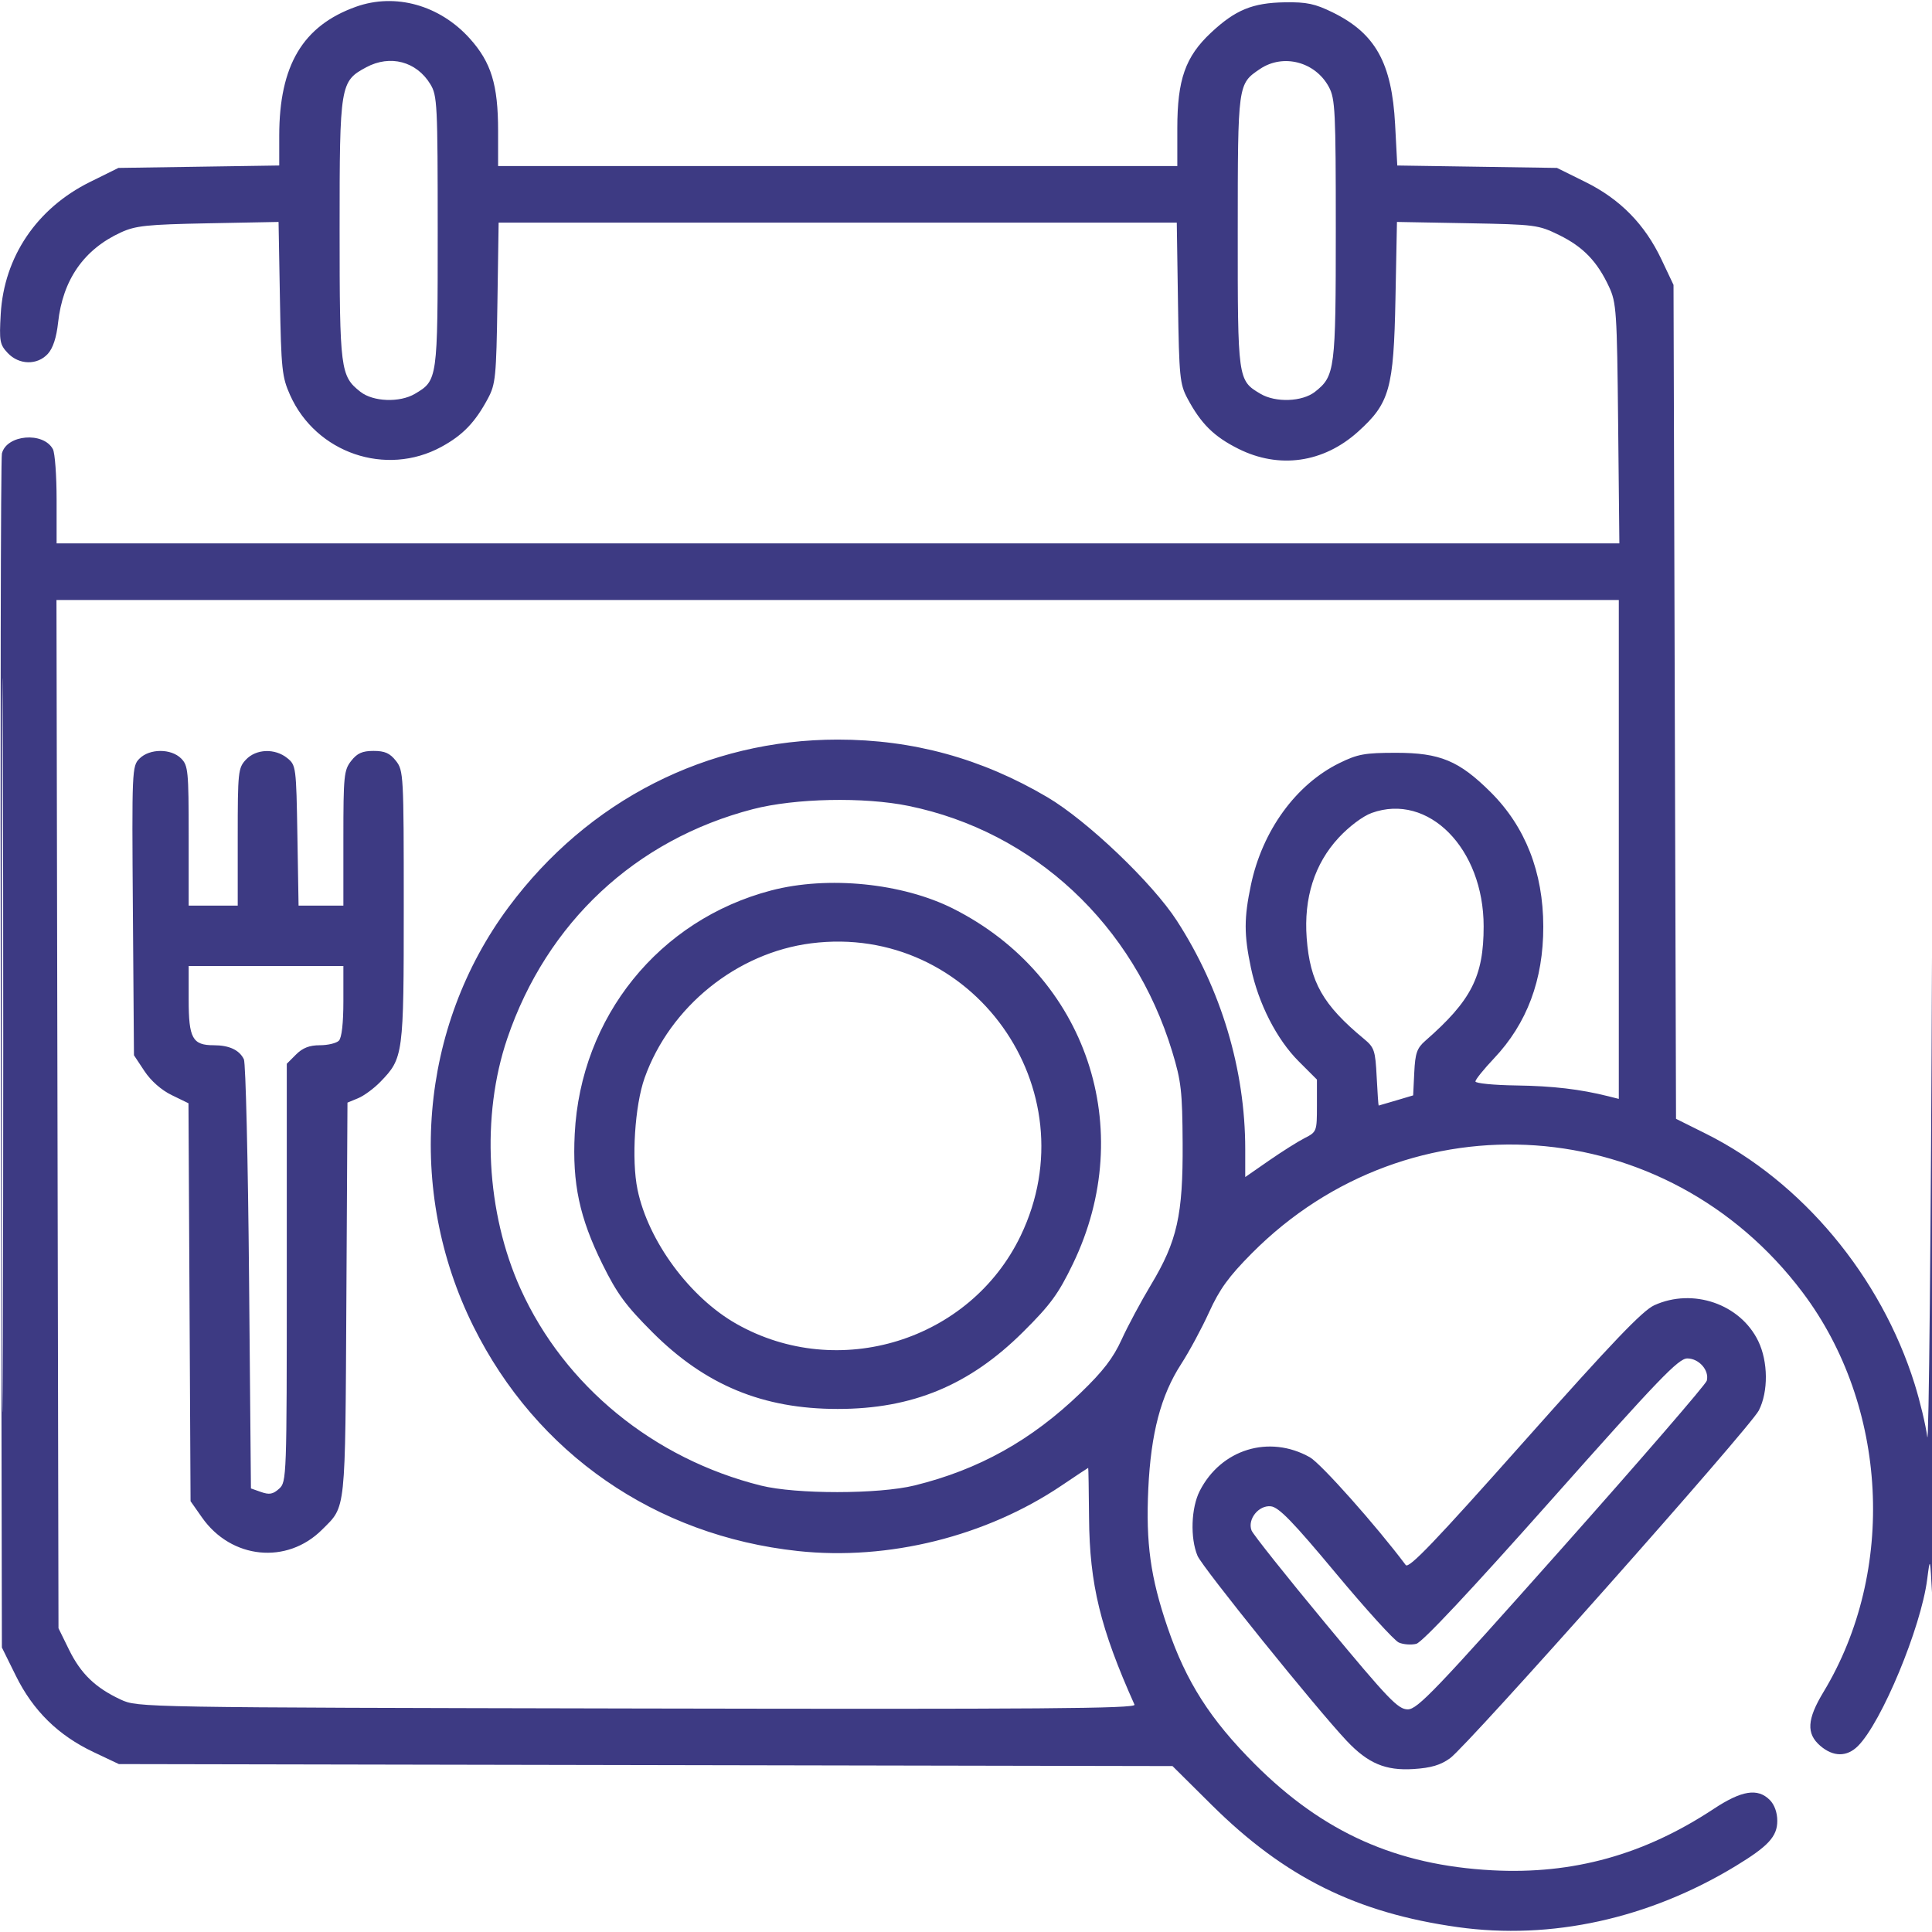 <svg xmlns="http://www.w3.org/2000/svg" width="512" height="512" viewBox="0 0 512 512" version="1.1"><path d="" stroke="none" fill="#080404" fill-rule="evenodd"/><path d="M 94.332 1.790 C 80.246 6.824, 74 17.327, 74 35.978 L 74 43.858 52.693 44.179 L 31.386 44.500 23.852 48.226 C 9.758 55.197, 1.072 68.044, 0.193 83.219 C -0.222 90.399, -0.060 91.308, 2.043 93.546 C 5.043 96.739, 9.896 96.832, 12.696 93.750 C 14.040 92.271, 14.964 89.445, 15.393 85.500 C 16.628 74.156, 22.217 66.117, 32 61.611 C 35.927 59.803, 38.876 59.493, 55.160 59.177 L 73.820 58.816 74.183 79.158 C 74.518 97.876, 74.733 99.916, 76.881 104.714 C 83.760 120.079, 102.284 126.413, 116.969 118.420 C 122.650 115.328, 125.917 111.935, 129.298 105.616 C 131.334 101.811, 131.524 99.895, 131.821 80.250 L 132.142 59 222 59 L 311.858 59 312.179 80.250 C 312.476 99.895, 312.666 101.811, 314.702 105.616 C 318.287 112.318, 321.714 115.701, 328.200 118.942 C 338.981 124.330, 350.712 122.660, 359.858 114.437 C 368.273 106.872, 369.345 103.072, 369.811 79.158 L 370.208 58.816 388.854 59.158 C 406.918 59.489, 407.678 59.587, 413.204 62.301 C 419.559 65.422, 423.290 69.293, 426.408 76 C 428.367 80.214, 428.521 82.517, 428.824 112.250 L 429.149 144 222.074 144 L 15 144 15 132.434 C 15 126.073, 14.559 120.045, 14.021 119.039 C 11.505 114.338, 1.729 115.168, 0.506 120.187 C 0.197 121.459, 0.068 193.173, 0.222 279.552 L 0.500 436.604 4.226 444.143 C 8.781 453.359, 15.433 459.889, 24.777 464.315 L 31.500 467.500 171.112 467.764 L 310.725 468.027 321.112 478.331 C 340.407 497.471, 359.469 506.939, 386.284 510.703 C 411.042 514.178, 436.991 508.477, 459.977 494.514 C 468.622 489.262, 471 486.681, 471 482.548 C 471 480.333, 470.248 478.248, 469 477 C 465.798 473.798, 461.561 474.477, 454.134 479.382 C 435.723 491.541, 416.838 496.781, 395.500 495.650 C 370.046 494.301, 350.647 485.625, 332.513 467.480 C 320.712 455.671, 314.319 445.651, 309.409 431.262 C 304.887 418.015, 303.633 408.973, 304.312 394.500 C 304.999 379.835, 307.652 369.769, 313.009 361.500 C 315.147 358.200, 318.486 352.007, 320.428 347.738 C 323.200 341.647, 325.633 338.291, 331.730 332.151 C 373.707 289.878, 441.726 294.700, 477.711 342.500 C 500.360 372.584, 502.642 416.317, 483.238 448.405 C 478.869 455.630, 478.642 459.435, 482.389 462.658 C 485.834 465.621, 489.449 465.642, 492.377 462.714 C 498.658 456.432, 509.080 431.340, 510.725 418.536 C 511.498 412.517, 511.502 412.530, 512.054 423 C 512.359 428.775, 512.587 362.625, 512.560 276 L 512.511 118.500 512.005 252.500 C 511.727 326.200, 511.161 383.930, 510.746 380.788 C 510.331 377.647, 508.826 371.347, 507.401 366.788 C 498.475 338.229, 477.530 313.128, 452.018 300.414 L 444.163 296.500 443.832 186 L 443.500 75.500 440.315 68.777 C 435.891 59.438, 429.359 52.781, 420.148 48.226 L 412.614 44.500 391.453 44.180 L 370.292 43.861 369.719 32.989 C 368.858 16.674, 364.501 8.849, 353.182 3.290 C 348.492 0.987, 346.278 0.519, 340.500 0.611 C 331.936 0.747, 327.394 2.616, 320.928 8.664 C 314.130 15.022, 312 21.077, 312 34.038 L 312 44 222 44 L 132 44 132 34.682 C 132 22.457, 130.185 16.534, 124.501 10.212 C 116.537 1.355, 104.756 -1.934, 94.332 1.790 M 97.062 17.827 C 90.141 21.539, 90 22.396, 90 60.767 C 90 98.006, 90.212 99.662, 95.514 103.832 C 98.887 106.486, 105.930 106.745, 109.960 104.364 C 115.974 100.812, 116 100.626, 115.996 61.346 C 115.993 27.557, 115.880 25.316, 114.040 22.299 C 110.364 16.269, 103.391 14.433, 97.062 17.827 M 333.912 18.280 C 328.020 22.251, 328.031 22.173, 328.015 61.346 C 327.999 100.629, 328.024 100.811, 334.040 104.364 C 338.070 106.745, 345.113 106.486, 348.486 103.832 C 353.788 99.662, 354 98.006, 354 60.767 C 354 29.459, 353.841 26.172, 352.173 23.062 C 348.581 16.365, 340.064 14.135, 333.912 18.280 M 0.488 277 C 0.488 363.625, 0.606 399.063, 0.750 355.750 C 0.894 312.438, 0.894 241.563, 0.750 198.250 C 0.606 154.938, 0.488 190.375, 0.488 277 M 15.233 295.250 L 15.500 431.500 18.301 437.204 C 21.422 443.559, 25.293 447.290, 32 450.408 C 36.485 452.493, 36.943 452.501, 168.864 452.768 C 275.464 452.984, 301.117 452.789, 300.660 451.768 C 291.589 431.515, 288.753 419.863, 288.609 402.256 C 288.549 394.972, 288.447 389.010, 288.382 389.006 C 288.318 389.003, 285.168 391.090, 281.382 393.646 C 261.340 407.174, 235.417 413.621, 211.446 411.040 C 173.643 406.970, 142.201 385.199, 125.456 351.500 C 107.526 315.418, 111.161 272.163, 134.791 240.385 C 155.863 212.050, 187.397 196, 222 196 C 241.951 196, 260.153 200.999, 277.549 211.256 C 288.124 217.492, 305.380 233.950, 311.880 244 C 323.623 262.158, 330 283.463, 330 304.539 L 330 311.933 336.250 307.595 C 339.688 305.209, 343.962 302.513, 345.750 301.603 C 348.945 299.977, 349 299.831, 349 293.022 L 349 286.095 344.170 281.265 C 338.345 275.441, 333.510 265.982, 331.511 256.500 C 329.655 247.699, 329.655 243.301, 331.511 234.500 C 334.540 220.134, 343.443 207.877, 354.952 202.225 C 359.810 199.839, 361.682 199.500, 370 199.500 C 381.627 199.500, 386.691 201.613, 395.064 209.956 C 404.246 219.105, 408.967 231.170, 408.988 245.540 C 409.009 259.660, 404.679 271.230, 395.898 280.514 C 393.204 283.363, 391 286.100, 391 286.597 C 391 287.093, 395.841 287.570, 401.758 287.655 C 411.521 287.795, 418.744 288.643, 426.275 290.533 L 429 291.217 429 225.108 L 429 159 221.983 159 L 14.965 159 15.233 295.250 M 36.966 201.034 C 34.981 203.019, 34.939 203.994, 35.216 241.359 L 35.500 279.649 38.284 283.854 C 40.005 286.454, 42.762 288.882, 45.508 290.216 L 49.949 292.374 50.225 345.102 L 50.500 397.829 53.544 402.165 C 61.293 413.199, 76.045 414.682, 85.364 405.364 C 91.739 398.989, 91.472 401.519, 91.792 344.354 L 92.083 292.208 94.910 291.037 C 96.465 290.393, 99.124 288.434, 100.818 286.683 C 106.899 280.400, 107 279.641, 107 240.167 C 107 205.365, 106.937 204.189, 104.927 201.635 C 103.329 199.602, 101.973 199, 99 199 C 96.027 199, 94.671 199.602, 93.073 201.635 C 91.151 204.077, 91 205.575, 91 222.135 L 91 240 85.062 240 L 79.124 240 78.812 221.410 C 78.507 203.256, 78.445 202.774, 76.139 200.910 C 72.861 198.258, 67.873 198.442, 65.174 201.314 C 63.106 203.516, 63 204.519, 63 221.814 L 63 240 56.500 240 L 50 240 50 221.500 C 50 204.333, 49.856 202.856, 48 201 C 45.331 198.331, 39.652 198.348, 36.966 201.034 M 199.500 214.438 C 168.418 222.517, 144.898 244.475, 134.443 275.177 C 127.449 295.712, 128.822 321.419, 137.992 341.643 C 149.623 367.295, 173.229 386.599, 201.637 393.689 C 210.950 396.014, 232.851 395.999, 242.363 393.663 C 259.380 389.482, 273.356 381.688, 286.390 369.113 C 292.342 363.370, 295.008 359.903, 297.241 355 C 298.870 351.425, 302.366 344.900, 305.011 340.500 C 311.966 328.929, 313.518 322.002, 313.412 303 C 313.335 289.215, 313.031 286.528, 310.658 278.718 C 300.422 245.022, 274 220.387, 240.792 213.580 C 228.967 211.156, 210.662 211.536, 199.500 214.438 M 363.500 215.445 C 361.170 216.288, 357.522 219.026, 354.761 222.004 C 348.374 228.893, 345.482 237.973, 346.287 248.614 C 347.171 260.305, 350.583 266.304, 361.475 275.321 C 364.214 277.588, 364.481 278.389, 364.834 285.392 C 365.046 289.576, 365.282 292.993, 365.359 292.985 C 365.437 292.976, 367.525 292.366, 370 291.628 L 374.500 290.287 374.796 284.204 C 375.046 279.080, 375.509 277.757, 377.734 275.811 C 389.927 265.148, 393.181 258.762, 393.181 245.500 C 393.181 224.851, 378.523 210.008, 363.500 215.445 M 204.362 235.981 C 174.631 243.776, 153.877 269.500, 152.308 300.500 C 151.643 313.641, 153.568 322.694, 159.643 334.997 C 163.522 342.852, 165.818 345.979, 172.916 353.076 C 186.922 367.079, 202.166 373.386, 222 373.386 C 241.804 373.386, 256.917 367.109, 271.130 352.981 C 278.399 345.755, 280.480 342.912, 284.325 334.951 C 301.609 299.176, 287.972 258.654, 252.650 240.823 C 239.172 234.020, 219.406 232.038, 204.362 235.981 M 214.978 249.986 C 195.259 252.492, 177.556 266.794, 170.833 285.652 C 168.228 292.958, 167.312 307.370, 168.951 315.263 C 171.781 328.897, 182.784 343.828, 195.171 350.844 C 222.183 366.144, 257.091 355.323, 270.478 327.500 C 289.165 288.661, 257.596 244.571, 214.978 249.986 M 50 264.929 C 50 275.157, 51.013 277, 56.637 277 C 60.741 277, 63.426 278.250, 64.632 280.722 C 65.110 281.700, 65.725 307.689, 66 338.476 L 66.500 394.452 69.220 395.409 C 71.374 396.166, 72.361 395.983, 73.970 394.527 C 75.964 392.723, 76 391.695, 76 337.300 L 76 281.909 78.455 279.455 C 80.210 277.700, 82.005 277, 84.755 277 C 86.870 277, 89.140 276.460, 89.800 275.800 C 90.561 275.039, 91 271.200, 91 265.300 L 91 256 70.500 256 L 50 256 50 264.929 M 438.418 345.898 C 435.280 347.323, 427.304 355.664, 403.951 381.940 C 380.289 408.564, 373.338 415.823, 372.533 414.749 C 364.687 404.282, 350.051 387.835, 347.113 386.184 C 336.352 380.136, 323.590 384.043, 317.941 395.115 C 315.656 399.594, 315.383 407.588, 317.353 412.303 C 318.614 415.321, 348.813 452.779, 356.883 461.335 C 362.533 467.325, 367.178 469.285, 374.601 468.813 C 379.228 468.518, 381.759 467.771, 384.274 465.957 C 389.028 462.528, 463.778 378.334, 466.102 373.790 C 468.652 368.805, 468.586 360.842, 465.950 355.396 C 461.195 345.575, 448.655 341.248, 438.418 345.898 M 411.099 397.508 C 389.620 421.690, 376.909 435.236, 375.327 435.633 C 373.977 435.972, 371.889 435.813, 370.686 435.280 C 369.484 434.747, 361.974 426.479, 353.997 416.906 C 342.652 403.289, 338.910 399.432, 336.810 399.190 C 333.583 398.817, 330.531 402.614, 331.671 405.584 C 332.064 406.610, 340.885 417.699, 351.273 430.225 C 367.980 450.372, 370.494 453, 373.066 453 C 375.638 453, 380.356 448.072, 413.913 410.335 C 434.780 386.870, 452.061 366.874, 452.316 365.900 C 453.030 363.168, 450.258 360, 447.151 360 C 444.812 360, 439.596 365.427, 411.099 397.508" stroke="none" fill="#3d3a83" fill-rule="evenodd"/></svg>